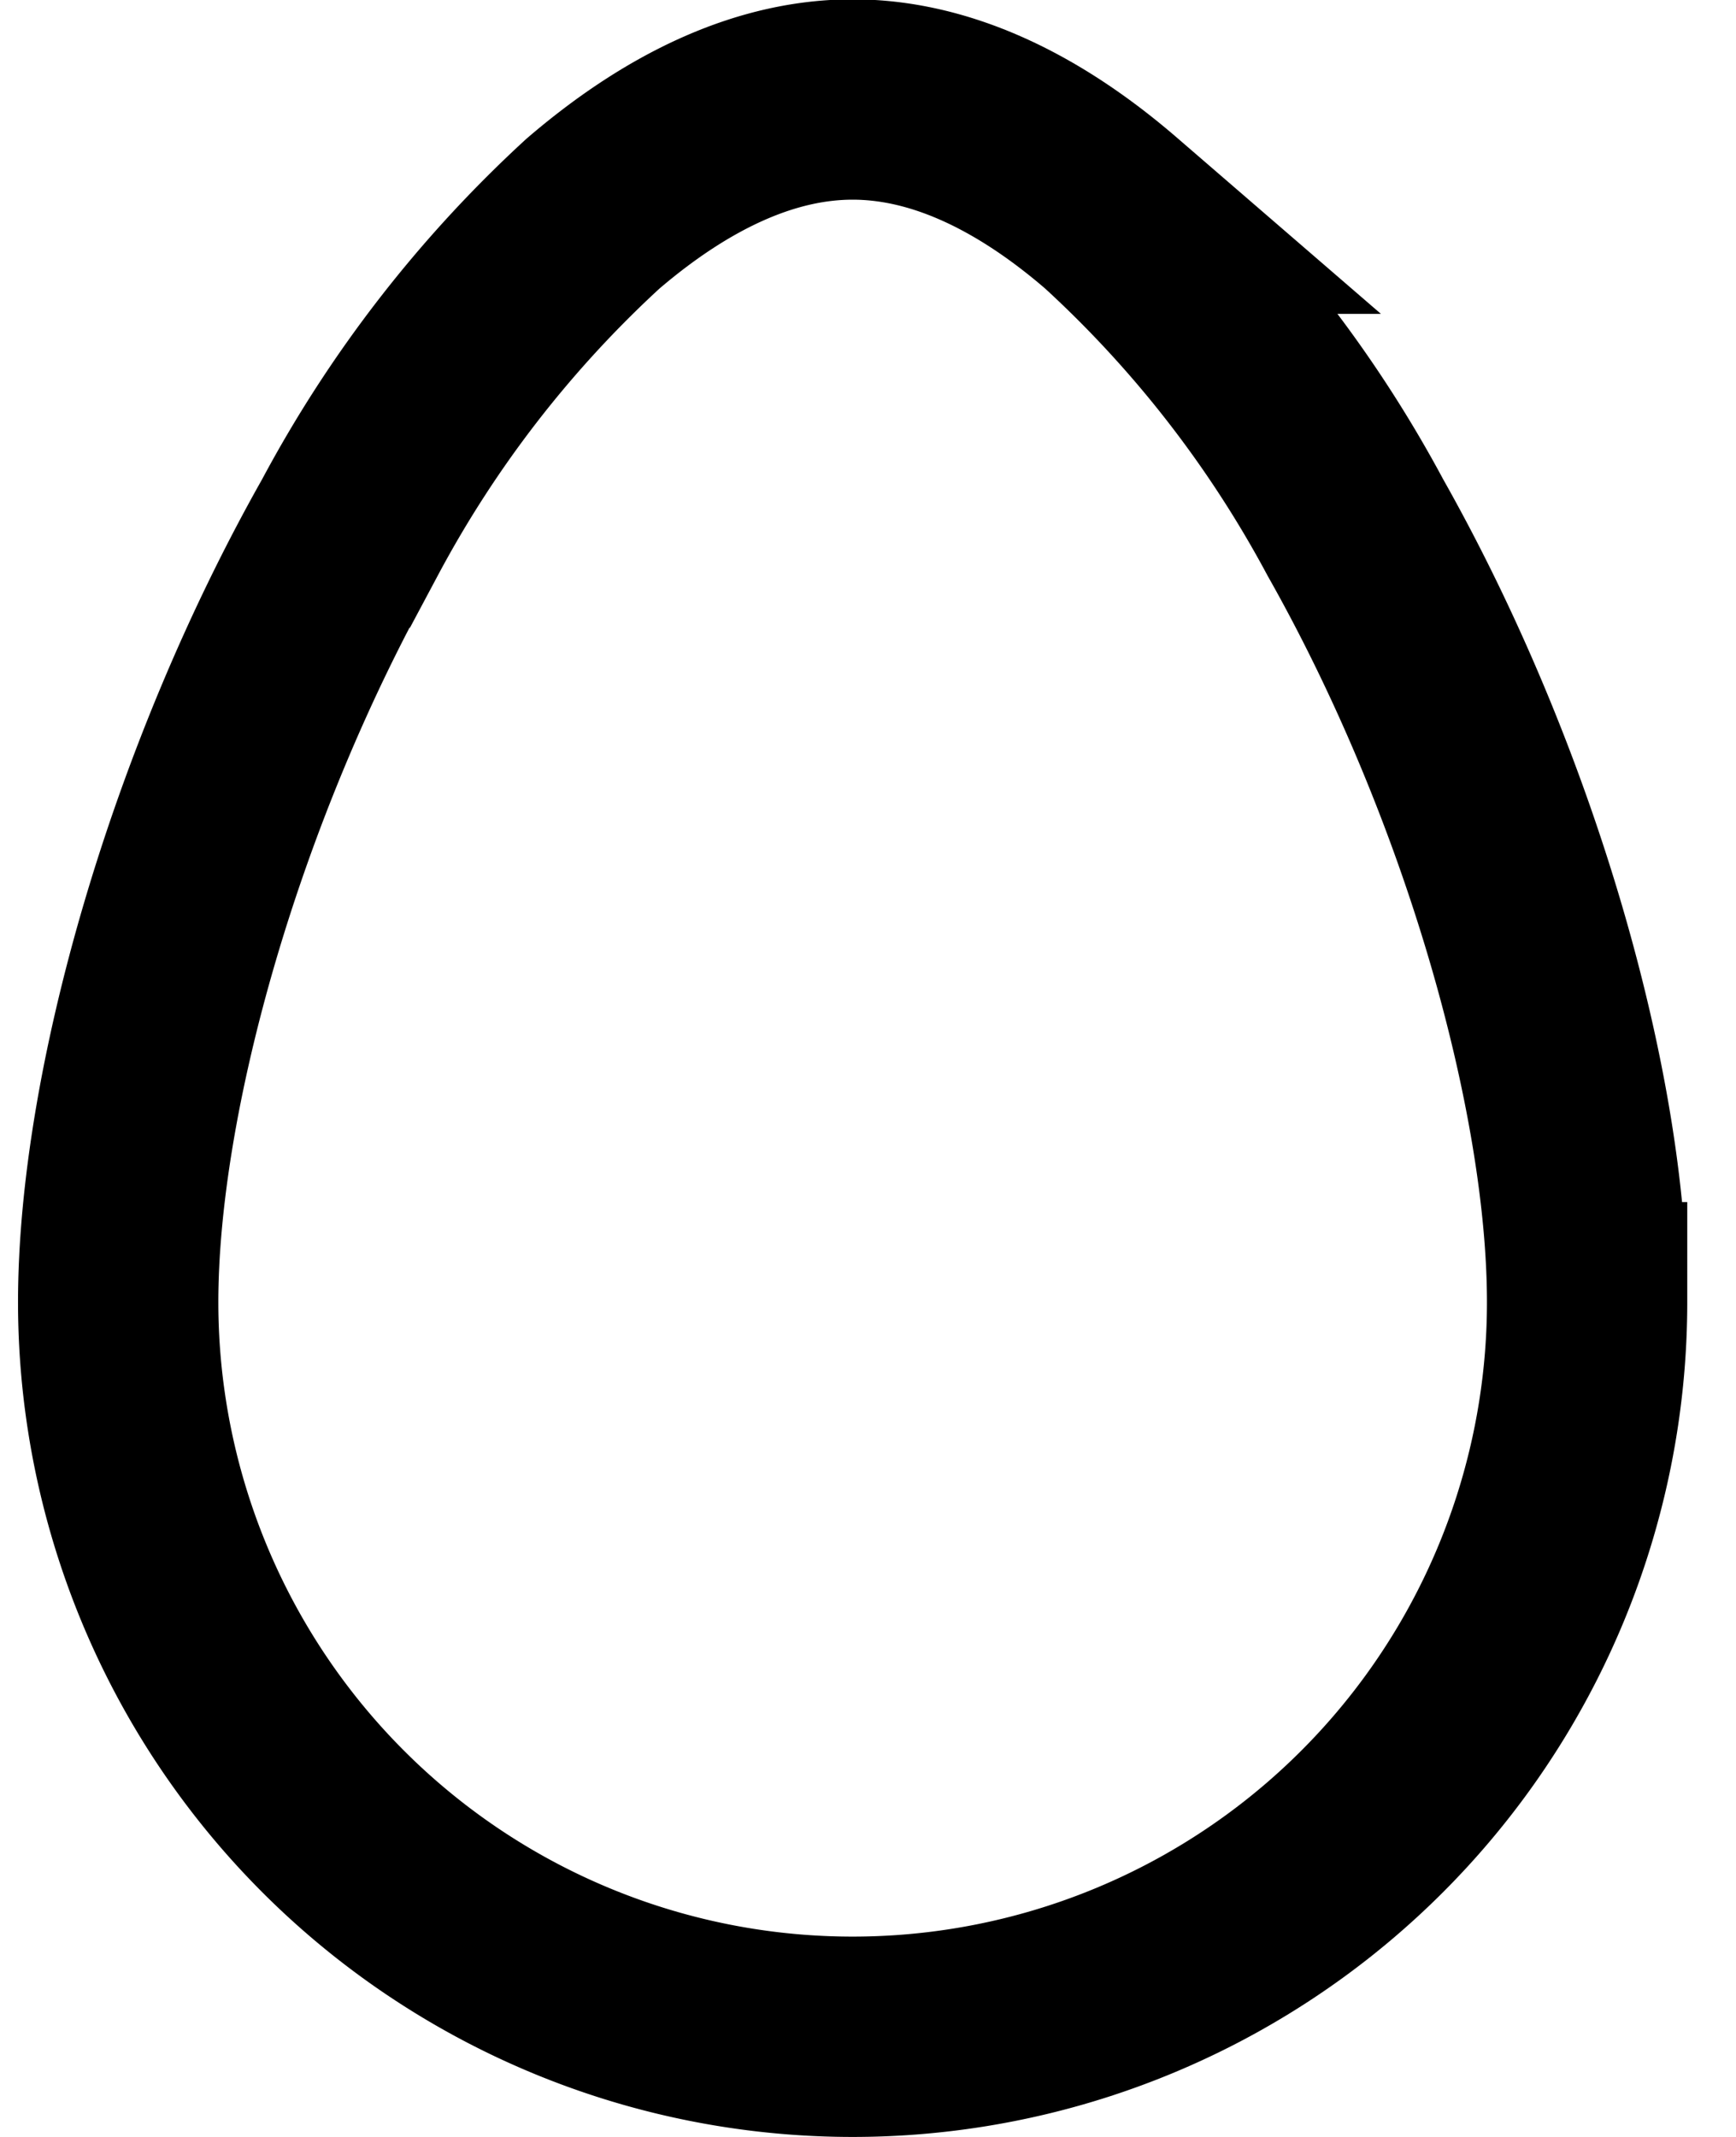<svg width="26" height="32" viewBox="0 0 26 32" fill="none" xmlns="http://www.w3.org/2000/svg"><path d="M23.77 19.5a11 11 0 01-22 0c0-3.13 1.3-7.76 3.47-11.6a17.68 17.68 0 013.64-4.7c1.33-1.14 2.64-1.71 3.89-1.71s2.56.57 3.88 1.71a17.69 17.69 0 013.65 4.7c2.17 3.84 3.47 8.47 3.47 11.6z" stroke="#000" stroke-width="3"/></svg>